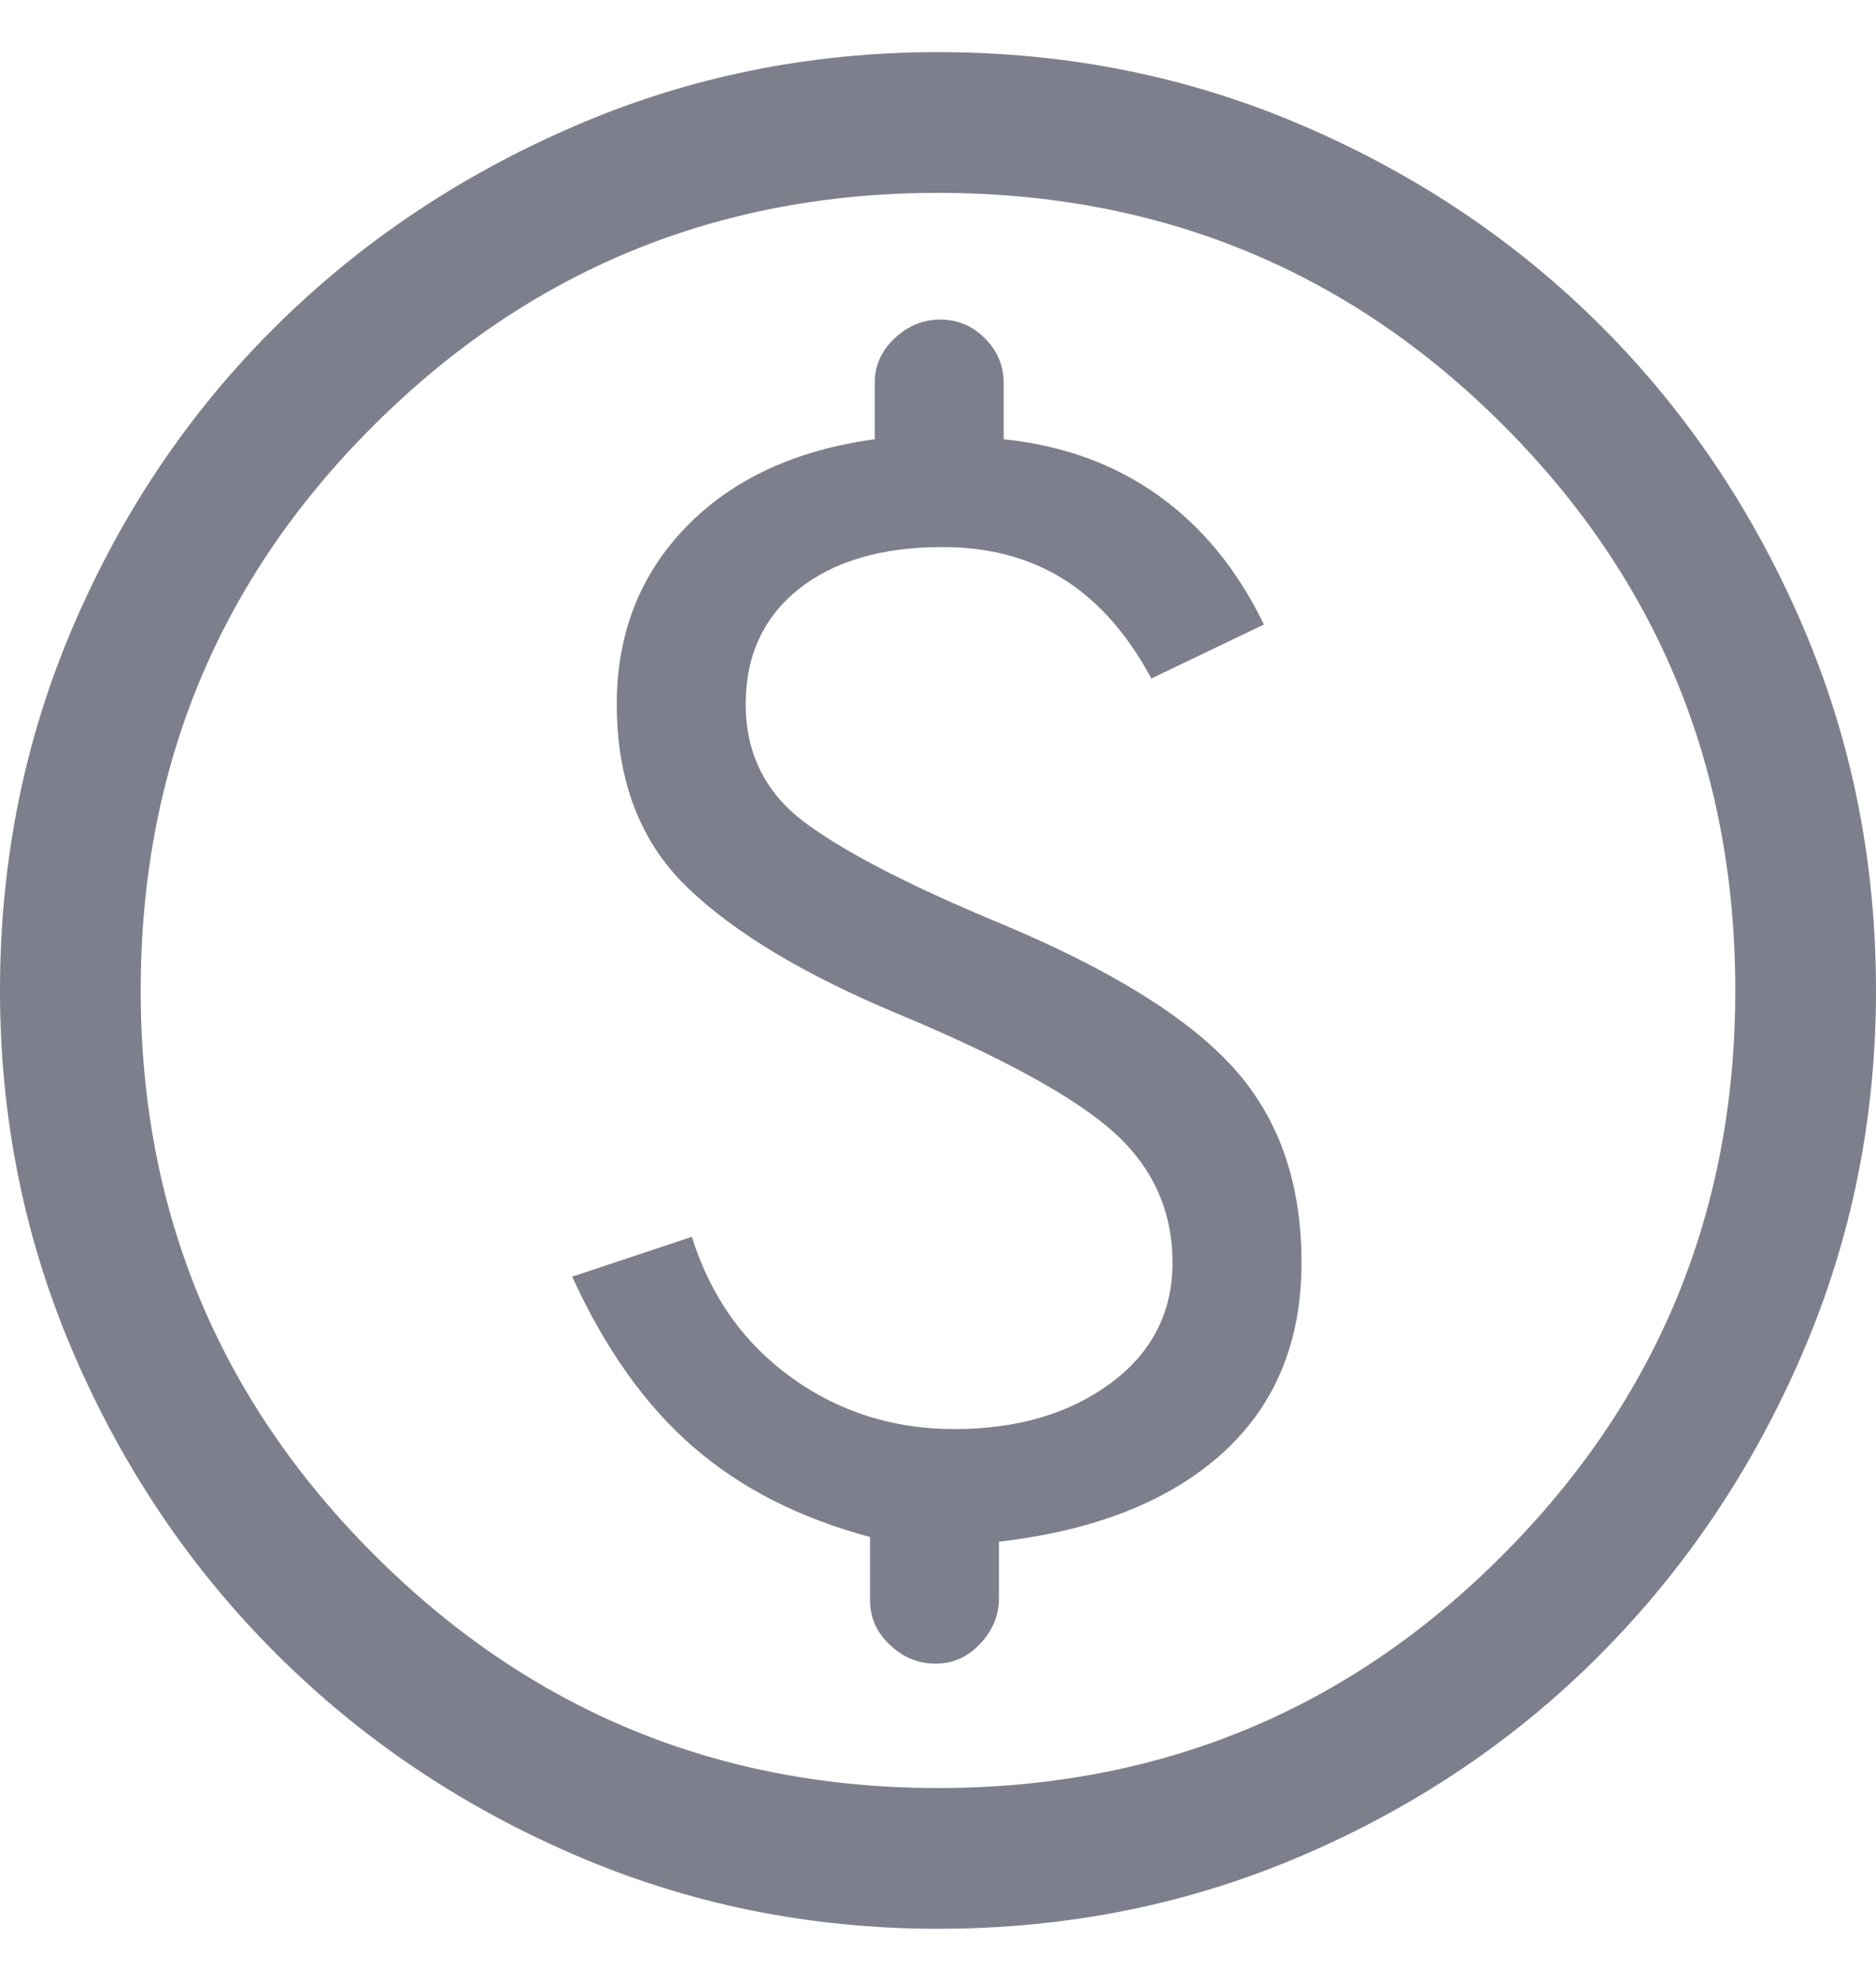 <svg width="18" height="19" viewBox="0 0 18 19" fill="none" xmlns="http://www.w3.org/2000/svg">
<g id="icon / money" clip-path="url(#clip0_271_3428)">
<path id="Vector" d="M5.49 12.245C5.805 12.935 6.191 13.479 6.649 13.876C7.106 14.274 7.673 14.562 8.348 14.742V15.35C8.348 15.515 8.411 15.658 8.539 15.777C8.666 15.898 8.812 15.957 8.977 15.957C9.143 15.957 9.285 15.894 9.405 15.766C9.525 15.639 9.585 15.492 9.585 15.328V14.787C10.5 14.682 11.213 14.401 11.723 13.944C12.232 13.486 12.488 12.875 12.488 12.11C12.488 11.345 12.27 10.723 11.835 10.242C11.4 9.762 10.665 9.305 9.63 8.87C8.76 8.51 8.13 8.188 7.74 7.902C7.35 7.617 7.155 7.235 7.155 6.755C7.155 6.29 7.324 5.923 7.661 5.652C7.999 5.383 8.46 5.247 9.045 5.247C9.495 5.247 9.885 5.353 10.215 5.562C10.545 5.772 10.822 6.088 11.047 6.508L12.127 5.99C11.873 5.465 11.535 5.053 11.115 4.753C10.695 4.452 10.2 4.272 9.63 4.213V3.672C9.63 3.507 9.57 3.365 9.45 3.245C9.33 3.125 9.188 3.065 9.023 3.065C8.857 3.065 8.711 3.125 8.584 3.245C8.456 3.365 8.393 3.507 8.393 3.672V4.213C7.628 4.317 7.024 4.599 6.581 5.056C6.139 5.514 5.918 6.08 5.918 6.755C5.918 7.49 6.143 8.075 6.593 8.51C7.043 8.945 7.718 9.35 8.617 9.725C9.623 10.145 10.312 10.524 10.688 10.861C11.062 11.199 11.25 11.615 11.25 12.11C11.25 12.59 11.051 12.976 10.654 13.269C10.256 13.561 9.758 13.707 9.158 13.707C8.572 13.707 8.051 13.543 7.594 13.213C7.136 12.883 6.817 12.432 6.638 11.863L5.49 12.245ZM9 18.5C7.77 18.5 6.607 18.264 5.513 17.791C4.418 17.319 3.461 16.674 2.644 15.856C1.826 15.039 1.181 14.082 0.709 12.988C0.236 11.893 0 10.73 0 9.5C0 8.255 0.236 7.085 0.709 5.99C1.181 4.895 1.826 3.942 2.644 3.132C3.461 2.322 4.418 1.681 5.513 1.209C6.607 0.736 7.77 0.5 9 0.5C10.245 0.5 11.415 0.736 12.51 1.209C13.605 1.681 14.557 2.322 15.367 3.132C16.177 3.942 16.819 4.895 17.291 5.99C17.764 7.085 18 8.255 18 9.5C18 10.73 17.764 11.893 17.291 12.988C16.819 14.082 16.177 15.039 15.367 15.856C14.557 16.674 13.605 17.319 12.51 17.791C11.415 18.264 10.245 18.5 9 18.5ZM9 17.15C11.13 17.15 12.938 16.404 14.422 14.911C15.908 13.419 16.65 11.615 16.65 9.5C16.65 7.37 15.908 5.562 14.422 4.077C12.938 2.592 11.13 1.85 9 1.85C6.885 1.85 5.081 2.592 3.589 4.077C2.096 5.562 1.35 7.37 1.35 9.5C1.35 11.615 2.096 13.419 3.589 14.911C5.081 16.404 6.885 17.15 9 17.15Z" fill="#7D808C"/>
</g>
<defs>
<clipPath id="clip0_271_3428">
<rect width="18" height="18" fill="white" transform="translate(0 0.5)"/>
</clipPath>
</defs>
</svg>
